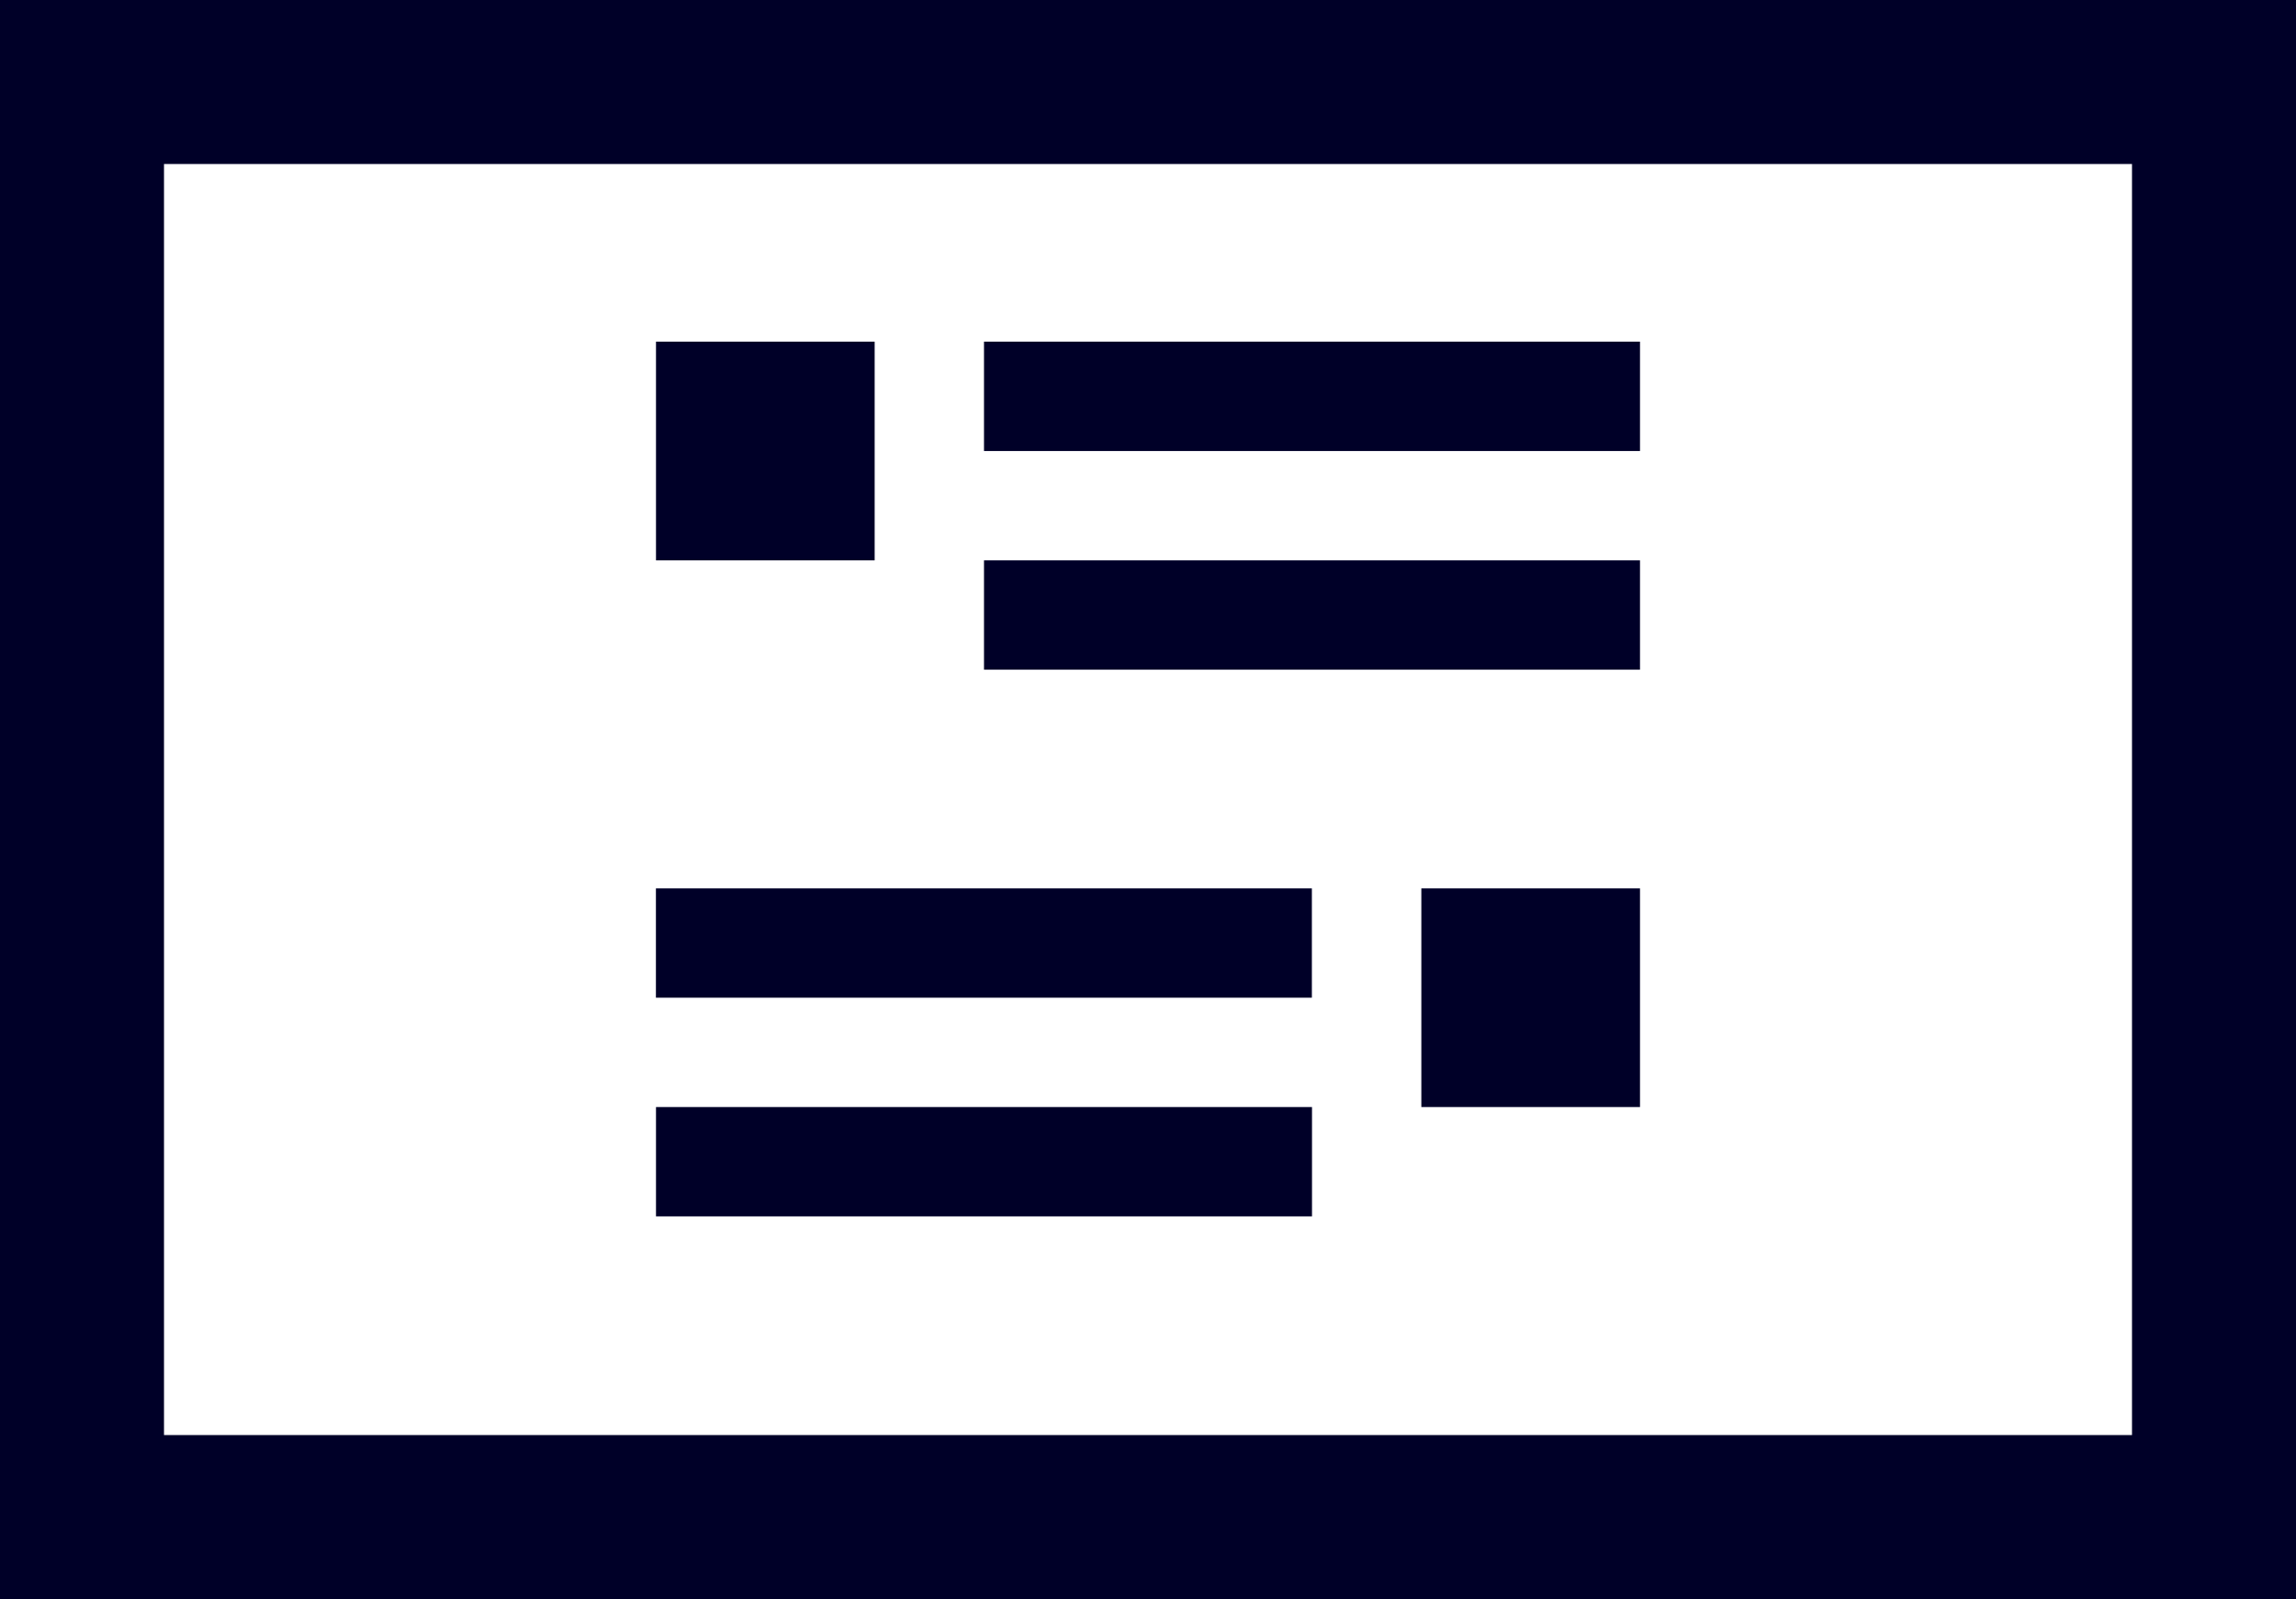 <svg width="56" height="39" viewBox="0 0 56 39" fill="none" xmlns="http://www.w3.org/2000/svg">
<path fill-rule="evenodd" clip-rule="evenodd" d="M4 4H52V35H4V4ZM0 0H4H52H56V4V35V39H52H4H0V35V4V0ZM15.998 24.333H31.997V21.667H15.998V24.333ZM16 8.333H21.333V13.667H16V8.333ZM32 27V29.667H16V27H32ZM24 11V8.333H40V11H24ZM40 16.333H24V13.667H40V16.333ZM40 27H34.667V21.667H40V27Z" fill="#000028"/>
</svg>
